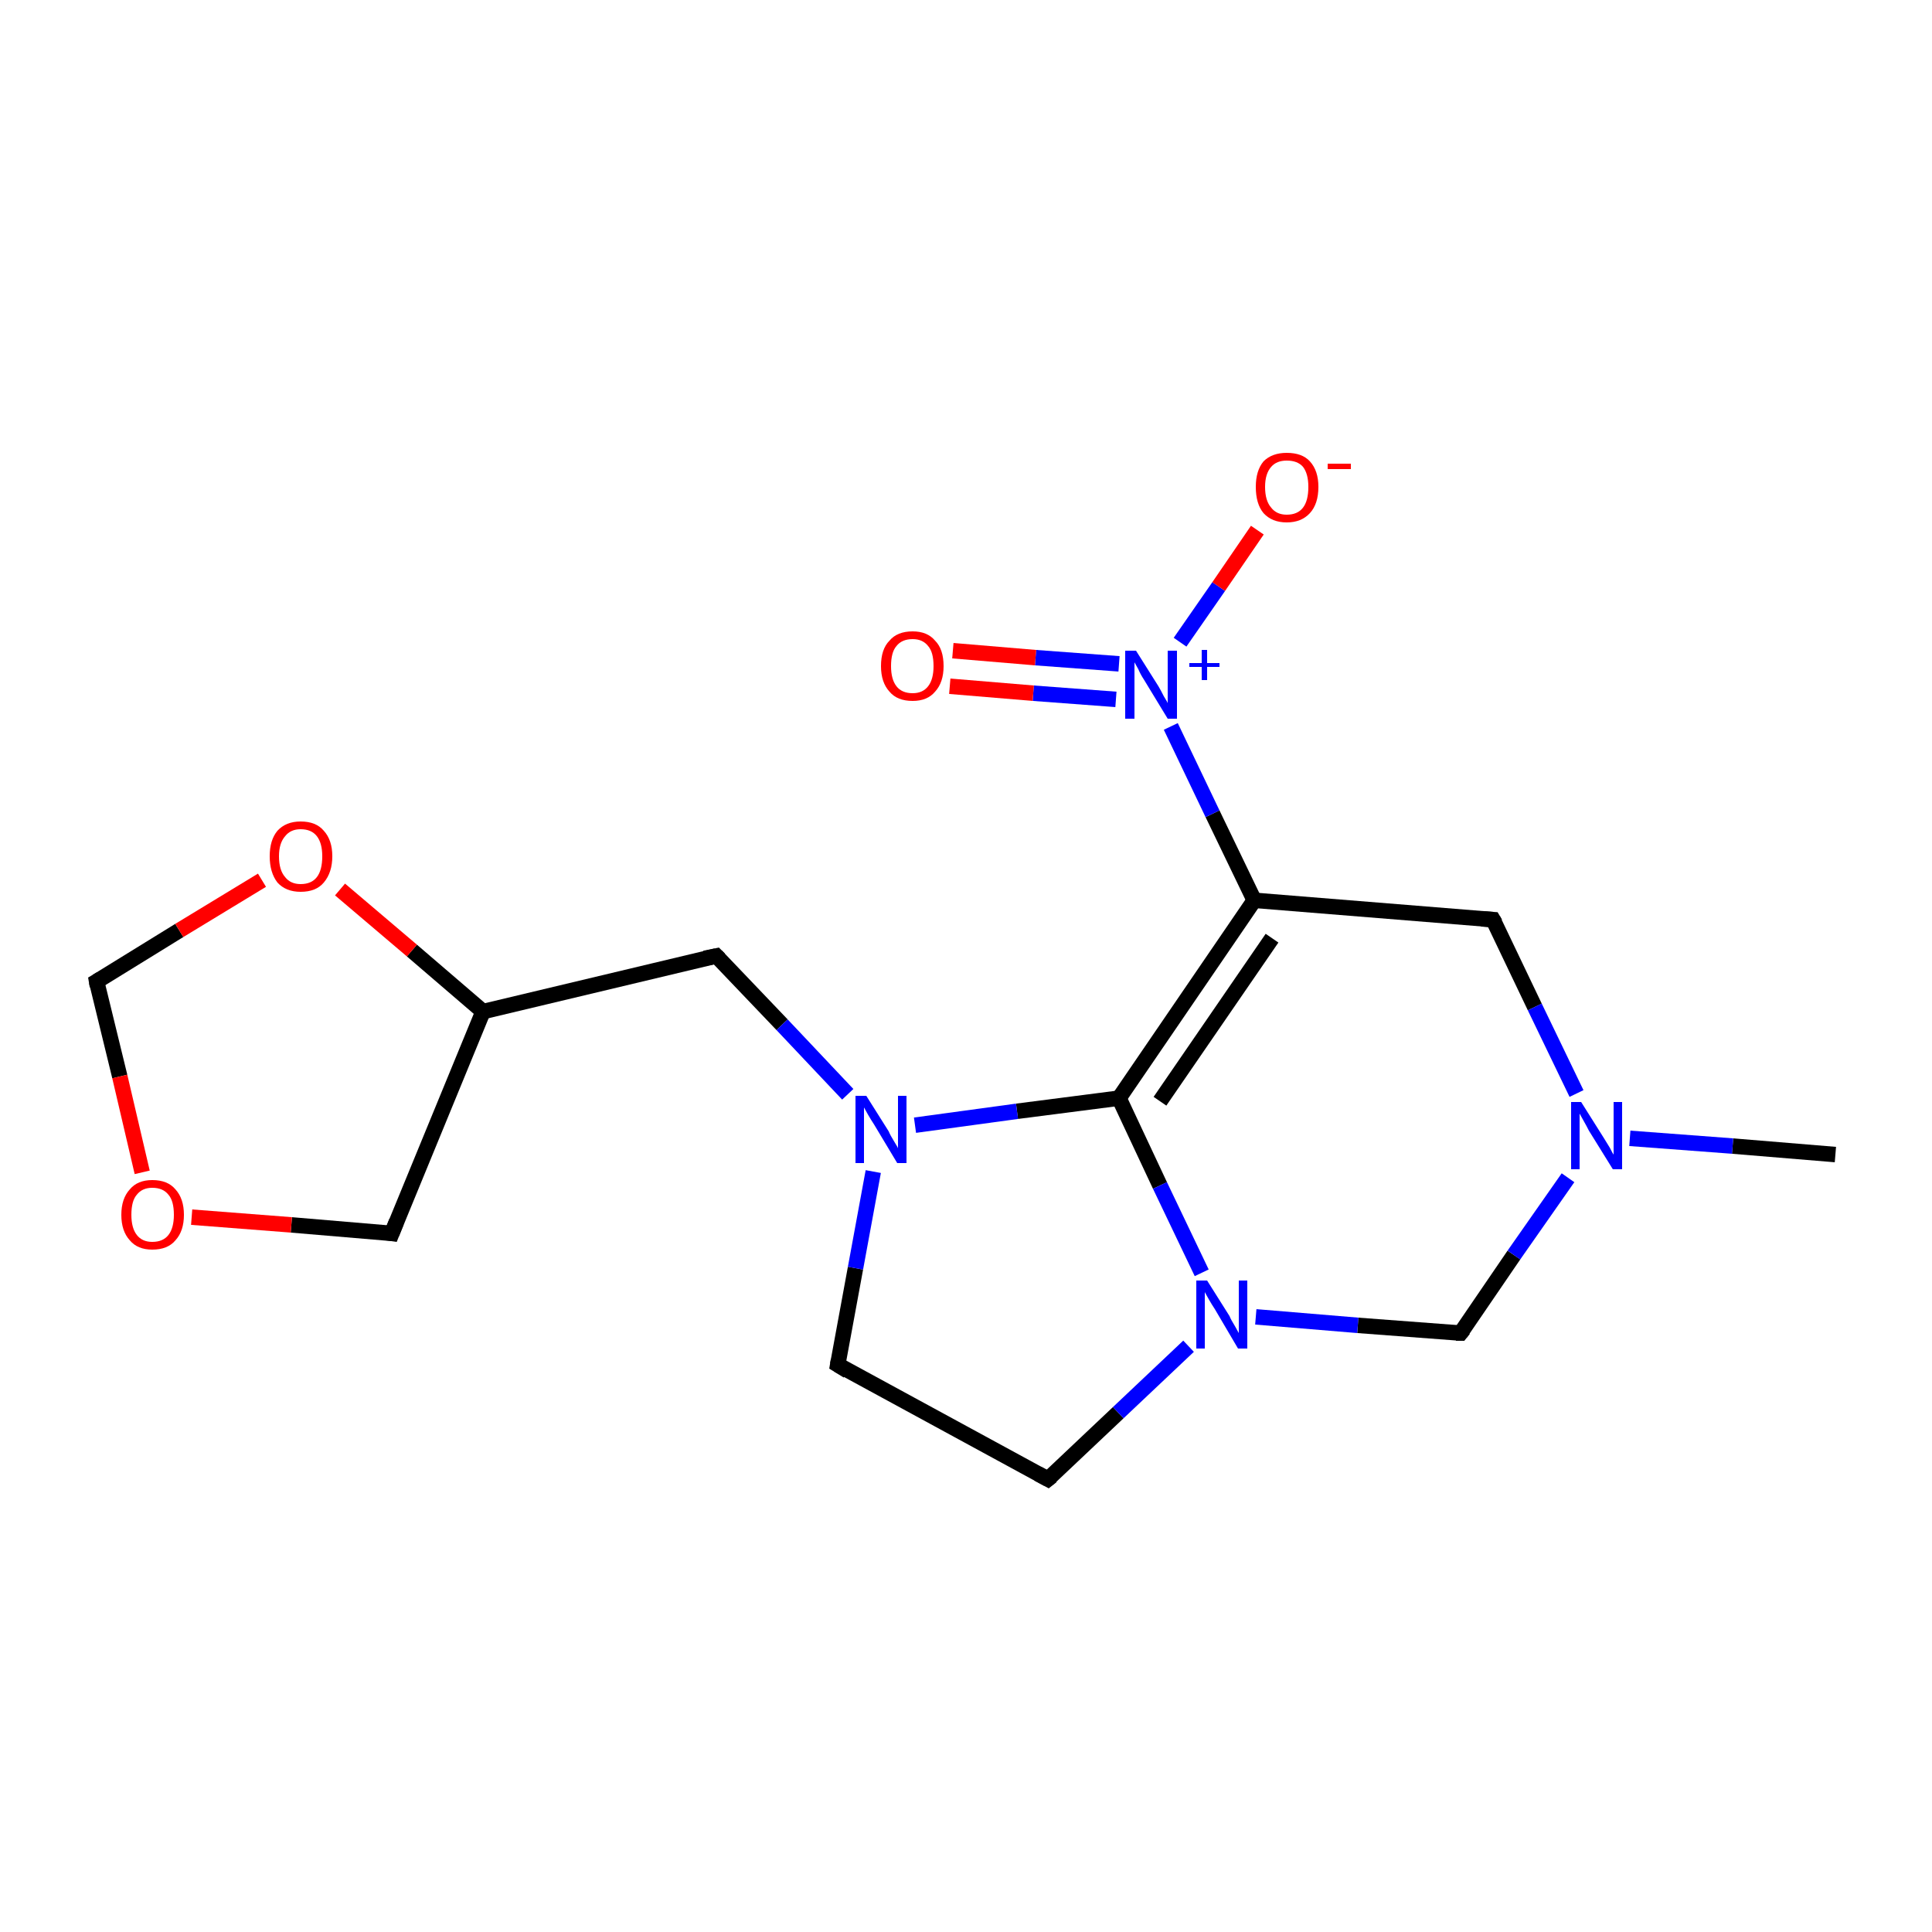 <?xml version='1.0' encoding='iso-8859-1'?>
<svg version='1.1' baseProfile='full'
              xmlns='http://www.w3.org/2000/svg'
                      xmlns:rdkit='http://www.rdkit.org/xml'
                      xmlns:xlink='http://www.w3.org/1999/xlink'
                  xml:space='preserve'
width='250px' height='250px' viewBox='0 0 250 250'>
<!-- END OF HEADER -->
<rect style='opacity:1.0;fill:#FFFFFF;stroke:none' width='250.0' height='250.0' x='0.0' y='0.0'> </rect>
<path class='bond-0 atom-0 atom-11' d='M 237.5,149.4 L 224.2,148.3' style='fill:none;fill-rule:evenodd;stroke:#000000;stroke-width:2.0px;stroke-linecap:butt;stroke-linejoin:miter;stroke-opacity:1' />
<path class='bond-0 atom-0 atom-11' d='M 224.2,148.3 L 210.9,147.3' style='fill:none;fill-rule:evenodd;stroke:#0000FF;stroke-width:2.0px;stroke-linecap:butt;stroke-linejoin:miter;stroke-opacity:1' />
<path class='bond-1 atom-1 atom-2' d='M 108.4,176.6 L 135.6,191.4' style='fill:none;fill-rule:evenodd;stroke:#000000;stroke-width:2.0px;stroke-linecap:butt;stroke-linejoin:miter;stroke-opacity:1' />
<path class='bond-2 atom-1 atom-12' d='M 108.4,176.6 L 110.7,164.1' style='fill:none;fill-rule:evenodd;stroke:#000000;stroke-width:2.0px;stroke-linecap:butt;stroke-linejoin:miter;stroke-opacity:1' />
<path class='bond-2 atom-1 atom-12' d='M 110.7,164.1 L 113.0,151.6' style='fill:none;fill-rule:evenodd;stroke:#0000FF;stroke-width:2.0px;stroke-linecap:butt;stroke-linejoin:miter;stroke-opacity:1' />
<path class='bond-3 atom-2 atom-13' d='M 135.6,191.4 L 144.7,182.8' style='fill:none;fill-rule:evenodd;stroke:#000000;stroke-width:2.0px;stroke-linecap:butt;stroke-linejoin:miter;stroke-opacity:1' />
<path class='bond-3 atom-2 atom-13' d='M 144.7,182.8 L 153.8,174.2' style='fill:none;fill-rule:evenodd;stroke:#0000FF;stroke-width:2.0px;stroke-linecap:butt;stroke-linejoin:miter;stroke-opacity:1' />
<path class='bond-4 atom-3 atom-8' d='M 92.7,123.7 L 62.5,130.9' style='fill:none;fill-rule:evenodd;stroke:#000000;stroke-width:2.0px;stroke-linecap:butt;stroke-linejoin:miter;stroke-opacity:1' />
<path class='bond-5 atom-3 atom-12' d='M 92.7,123.7 L 101.2,132.6' style='fill:none;fill-rule:evenodd;stroke:#000000;stroke-width:2.0px;stroke-linecap:butt;stroke-linejoin:miter;stroke-opacity:1' />
<path class='bond-5 atom-3 atom-12' d='M 101.2,132.6 L 109.7,141.6' style='fill:none;fill-rule:evenodd;stroke:#0000FF;stroke-width:2.0px;stroke-linecap:butt;stroke-linejoin:miter;stroke-opacity:1' />
<path class='bond-6 atom-4 atom-9' d='M 193.2,119.0 L 162.3,116.5' style='fill:none;fill-rule:evenodd;stroke:#000000;stroke-width:2.0px;stroke-linecap:butt;stroke-linejoin:miter;stroke-opacity:1' />
<path class='bond-7 atom-4 atom-11' d='M 193.2,119.0 L 198.6,130.3' style='fill:none;fill-rule:evenodd;stroke:#000000;stroke-width:2.0px;stroke-linecap:butt;stroke-linejoin:miter;stroke-opacity:1' />
<path class='bond-7 atom-4 atom-11' d='M 198.6,130.3 L 204.0,141.5' style='fill:none;fill-rule:evenodd;stroke:#0000FF;stroke-width:2.0px;stroke-linecap:butt;stroke-linejoin:miter;stroke-opacity:1' />
<path class='bond-8 atom-5 atom-8' d='M 50.7,159.6 L 62.5,130.9' style='fill:none;fill-rule:evenodd;stroke:#000000;stroke-width:2.0px;stroke-linecap:butt;stroke-linejoin:miter;stroke-opacity:1' />
<path class='bond-9 atom-5 atom-17' d='M 50.7,159.6 L 37.7,158.5' style='fill:none;fill-rule:evenodd;stroke:#000000;stroke-width:2.0px;stroke-linecap:butt;stroke-linejoin:miter;stroke-opacity:1' />
<path class='bond-9 atom-5 atom-17' d='M 37.7,158.5 L 24.8,157.5' style='fill:none;fill-rule:evenodd;stroke:#FF0000;stroke-width:2.0px;stroke-linecap:butt;stroke-linejoin:miter;stroke-opacity:1' />
<path class='bond-10 atom-6 atom-11' d='M 189.0,172.5 L 195.9,162.4' style='fill:none;fill-rule:evenodd;stroke:#000000;stroke-width:2.0px;stroke-linecap:butt;stroke-linejoin:miter;stroke-opacity:1' />
<path class='bond-10 atom-6 atom-11' d='M 195.9,162.4 L 202.9,152.4' style='fill:none;fill-rule:evenodd;stroke:#0000FF;stroke-width:2.0px;stroke-linecap:butt;stroke-linejoin:miter;stroke-opacity:1' />
<path class='bond-11 atom-6 atom-13' d='M 189.0,172.5 L 175.7,171.5' style='fill:none;fill-rule:evenodd;stroke:#000000;stroke-width:2.0px;stroke-linecap:butt;stroke-linejoin:miter;stroke-opacity:1' />
<path class='bond-11 atom-6 atom-13' d='M 175.7,171.5 L 162.5,170.4' style='fill:none;fill-rule:evenodd;stroke:#0000FF;stroke-width:2.0px;stroke-linecap:butt;stroke-linejoin:miter;stroke-opacity:1' />
<path class='bond-12 atom-7 atom-17' d='M 12.5,127.0 L 15.5,139.3' style='fill:none;fill-rule:evenodd;stroke:#000000;stroke-width:2.0px;stroke-linecap:butt;stroke-linejoin:miter;stroke-opacity:1' />
<path class='bond-12 atom-7 atom-17' d='M 15.5,139.3 L 18.4,151.7' style='fill:none;fill-rule:evenodd;stroke:#FF0000;stroke-width:2.0px;stroke-linecap:butt;stroke-linejoin:miter;stroke-opacity:1' />
<path class='bond-13 atom-7 atom-18' d='M 12.5,127.0 L 23.2,120.4' style='fill:none;fill-rule:evenodd;stroke:#000000;stroke-width:2.0px;stroke-linecap:butt;stroke-linejoin:miter;stroke-opacity:1' />
<path class='bond-13 atom-7 atom-18' d='M 23.2,120.4 L 33.9,113.9' style='fill:none;fill-rule:evenodd;stroke:#FF0000;stroke-width:2.0px;stroke-linecap:butt;stroke-linejoin:miter;stroke-opacity:1' />
<path class='bond-14 atom-8 atom-18' d='M 62.5,130.9 L 53.3,123.0' style='fill:none;fill-rule:evenodd;stroke:#000000;stroke-width:2.0px;stroke-linecap:butt;stroke-linejoin:miter;stroke-opacity:1' />
<path class='bond-14 atom-8 atom-18' d='M 53.3,123.0 L 44.0,115.1' style='fill:none;fill-rule:evenodd;stroke:#FF0000;stroke-width:2.0px;stroke-linecap:butt;stroke-linejoin:miter;stroke-opacity:1' />
<path class='bond-15 atom-9 atom-10' d='M 162.3,116.5 L 144.8,142.1' style='fill:none;fill-rule:evenodd;stroke:#000000;stroke-width:2.0px;stroke-linecap:butt;stroke-linejoin:miter;stroke-opacity:1' />
<path class='bond-15 atom-9 atom-10' d='M 164.6,121.4 L 150.1,142.5' style='fill:none;fill-rule:evenodd;stroke:#000000;stroke-width:2.0px;stroke-linecap:butt;stroke-linejoin:miter;stroke-opacity:1' />
<path class='bond-16 atom-9 atom-14' d='M 162.3,116.5 L 156.9,105.3' style='fill:none;fill-rule:evenodd;stroke:#000000;stroke-width:2.0px;stroke-linecap:butt;stroke-linejoin:miter;stroke-opacity:1' />
<path class='bond-16 atom-9 atom-14' d='M 156.9,105.3 L 151.5,94.0' style='fill:none;fill-rule:evenodd;stroke:#0000FF;stroke-width:2.0px;stroke-linecap:butt;stroke-linejoin:miter;stroke-opacity:1' />
<path class='bond-17 atom-10 atom-12' d='M 144.8,142.1 L 131.6,143.8' style='fill:none;fill-rule:evenodd;stroke:#000000;stroke-width:2.0px;stroke-linecap:butt;stroke-linejoin:miter;stroke-opacity:1' />
<path class='bond-17 atom-10 atom-12' d='M 131.6,143.8 L 118.4,145.6' style='fill:none;fill-rule:evenodd;stroke:#0000FF;stroke-width:2.0px;stroke-linecap:butt;stroke-linejoin:miter;stroke-opacity:1' />
<path class='bond-18 atom-10 atom-13' d='M 144.8,142.1 L 150.1,153.4' style='fill:none;fill-rule:evenodd;stroke:#000000;stroke-width:2.0px;stroke-linecap:butt;stroke-linejoin:miter;stroke-opacity:1' />
<path class='bond-18 atom-10 atom-13' d='M 150.1,153.4 L 155.5,164.7' style='fill:none;fill-rule:evenodd;stroke:#0000FF;stroke-width:2.0px;stroke-linecap:butt;stroke-linejoin:miter;stroke-opacity:1' />
<path class='bond-19 atom-14 atom-15' d='M 152.7,83.1 L 157.7,75.9' style='fill:none;fill-rule:evenodd;stroke:#0000FF;stroke-width:2.0px;stroke-linecap:butt;stroke-linejoin:miter;stroke-opacity:1' />
<path class='bond-19 atom-14 atom-15' d='M 157.7,75.9 L 162.7,68.6' style='fill:none;fill-rule:evenodd;stroke:#FF0000;stroke-width:2.0px;stroke-linecap:butt;stroke-linejoin:miter;stroke-opacity:1' />
<path class='bond-20 atom-14 atom-16' d='M 144.8,85.9 L 134.0,85.1' style='fill:none;fill-rule:evenodd;stroke:#0000FF;stroke-width:2.0px;stroke-linecap:butt;stroke-linejoin:miter;stroke-opacity:1' />
<path class='bond-20 atom-14 atom-16' d='M 134.0,85.1 L 123.3,84.2' style='fill:none;fill-rule:evenodd;stroke:#FF0000;stroke-width:2.0px;stroke-linecap:butt;stroke-linejoin:miter;stroke-opacity:1' />
<path class='bond-20 atom-14 atom-16' d='M 144.4,90.5 L 133.7,89.7' style='fill:none;fill-rule:evenodd;stroke:#0000FF;stroke-width:2.0px;stroke-linecap:butt;stroke-linejoin:miter;stroke-opacity:1' />
<path class='bond-20 atom-14 atom-16' d='M 133.7,89.7 L 122.9,88.8' style='fill:none;fill-rule:evenodd;stroke:#FF0000;stroke-width:2.0px;stroke-linecap:butt;stroke-linejoin:miter;stroke-opacity:1' />
<path d='M 109.7,177.4 L 108.4,176.6 L 108.5,176.0' style='fill:none;stroke:#000000;stroke-width:2.0px;stroke-linecap:butt;stroke-linejoin:miter;stroke-opacity:1;' />
<path d='M 134.3,190.7 L 135.6,191.4 L 136.1,191.0' style='fill:none;stroke:#000000;stroke-width:2.0px;stroke-linecap:butt;stroke-linejoin:miter;stroke-opacity:1;' />
<path d='M 91.2,124.0 L 92.7,123.7 L 93.1,124.1' style='fill:none;stroke:#000000;stroke-width:2.0px;stroke-linecap:butt;stroke-linejoin:miter;stroke-opacity:1;' />
<path d='M 191.7,118.9 L 193.2,119.0 L 193.5,119.5' style='fill:none;stroke:#000000;stroke-width:2.0px;stroke-linecap:butt;stroke-linejoin:miter;stroke-opacity:1;' />
<path d='M 51.3,158.1 L 50.7,159.6 L 50.0,159.5' style='fill:none;stroke:#000000;stroke-width:2.0px;stroke-linecap:butt;stroke-linejoin:miter;stroke-opacity:1;' />
<path d='M 189.4,172.0 L 189.0,172.5 L 188.4,172.5' style='fill:none;stroke:#000000;stroke-width:2.0px;stroke-linecap:butt;stroke-linejoin:miter;stroke-opacity:1;' />
<path d='M 12.6,127.6 L 12.5,127.0 L 13.0,126.7' style='fill:none;stroke:#000000;stroke-width:2.0px;stroke-linecap:butt;stroke-linejoin:miter;stroke-opacity:1;' />
<path class='atom-11' d='M 204.6 142.6
L 207.5 147.2
Q 207.8 147.7, 208.3 148.5
Q 208.7 149.3, 208.8 149.4
L 208.8 142.6
L 209.9 142.6
L 209.9 151.3
L 208.7 151.3
L 205.6 146.3
Q 205.3 145.7, 204.9 145.0
Q 204.5 144.3, 204.4 144.1
L 204.4 151.3
L 203.3 151.3
L 203.3 142.6
L 204.6 142.6
' fill='#0000FF'/>
<path class='atom-12' d='M 112.1 141.8
L 115.0 146.4
Q 115.2 146.9, 115.7 147.7
Q 116.2 148.5, 116.2 148.6
L 116.2 141.8
L 117.3 141.8
L 117.3 150.5
L 116.1 150.5
L 113.1 145.5
Q 112.7 144.9, 112.3 144.2
Q 111.9 143.5, 111.8 143.3
L 111.8 150.5
L 110.7 150.5
L 110.7 141.8
L 112.1 141.8
' fill='#0000FF'/>
<path class='atom-13' d='M 156.2 165.7
L 159.1 170.3
Q 159.3 170.8, 159.8 171.6
Q 160.3 172.5, 160.3 172.5
L 160.3 165.7
L 161.4 165.7
L 161.4 174.5
L 160.2 174.5
L 157.2 169.4
Q 156.8 168.8, 156.4 168.1
Q 156.0 167.4, 155.9 167.2
L 155.9 174.5
L 154.8 174.5
L 154.8 165.7
L 156.2 165.7
' fill='#0000FF'/>
<path class='atom-14' d='M 147.0 84.2
L 149.9 88.8
Q 150.2 89.3, 150.6 90.1
Q 151.1 90.9, 151.1 91.0
L 151.1 84.2
L 152.3 84.2
L 152.3 93.0
L 151.1 93.0
L 148.0 87.9
Q 147.6 87.3, 147.3 86.6
Q 146.9 85.9, 146.8 85.7
L 146.8 93.0
L 145.6 93.0
L 145.6 84.2
L 147.0 84.2
' fill='#0000FF'/>
<path class='atom-14' d='M 153.9 85.8
L 155.5 85.8
L 155.5 84.1
L 156.2 84.1
L 156.2 85.8
L 157.8 85.8
L 157.8 86.3
L 156.2 86.3
L 156.2 88.0
L 155.5 88.0
L 155.5 86.3
L 153.9 86.3
L 153.9 85.8
' fill='#0000FF'/>
<path class='atom-15' d='M 162.5 63.0
Q 162.5 60.9, 163.5 59.7
Q 164.6 58.6, 166.5 58.6
Q 168.5 58.6, 169.5 59.7
Q 170.6 60.9, 170.6 63.0
Q 170.6 65.2, 169.5 66.4
Q 168.4 67.6, 166.5 67.6
Q 164.6 67.6, 163.5 66.4
Q 162.5 65.2, 162.5 63.0
M 166.5 66.6
Q 167.9 66.6, 168.6 65.7
Q 169.3 64.8, 169.3 63.0
Q 169.3 61.3, 168.6 60.4
Q 167.9 59.6, 166.5 59.6
Q 165.2 59.6, 164.5 60.4
Q 163.7 61.3, 163.7 63.0
Q 163.7 64.8, 164.5 65.7
Q 165.2 66.6, 166.5 66.6
' fill='#FF0000'/>
<path class='atom-15' d='M 171.8 60.0
L 174.8 60.0
L 174.8 60.7
L 171.8 60.7
L 171.8 60.0
' fill='#FF0000'/>
<path class='atom-16' d='M 114.0 86.2
Q 114.0 84.0, 115.1 82.9
Q 116.1 81.7, 118.1 81.7
Q 120.0 81.7, 121.0 82.9
Q 122.1 84.0, 122.1 86.2
Q 122.1 88.3, 121.0 89.5
Q 120.0 90.7, 118.1 90.7
Q 116.1 90.7, 115.1 89.5
Q 114.0 88.3, 114.0 86.2
M 118.1 89.7
Q 119.4 89.7, 120.1 88.8
Q 120.8 87.9, 120.8 86.2
Q 120.8 84.4, 120.1 83.6
Q 119.4 82.7, 118.1 82.7
Q 116.7 82.7, 116.0 83.6
Q 115.3 84.4, 115.3 86.2
Q 115.3 87.9, 116.0 88.8
Q 116.7 89.7, 118.1 89.7
' fill='#FF0000'/>
<path class='atom-17' d='M 15.7 157.2
Q 15.7 155.1, 16.8 153.9
Q 17.8 152.7, 19.7 152.7
Q 21.7 152.7, 22.7 153.9
Q 23.8 155.1, 23.8 157.2
Q 23.8 159.3, 22.7 160.5
Q 21.7 161.7, 19.7 161.7
Q 17.8 161.7, 16.8 160.5
Q 15.7 159.3, 15.7 157.2
M 19.7 160.7
Q 21.1 160.7, 21.8 159.8
Q 22.5 158.9, 22.5 157.2
Q 22.5 155.4, 21.8 154.6
Q 21.1 153.7, 19.7 153.7
Q 18.4 153.7, 17.7 154.6
Q 17.0 155.4, 17.0 157.2
Q 17.0 158.9, 17.7 159.8
Q 18.4 160.7, 19.7 160.7
' fill='#FF0000'/>
<path class='atom-18' d='M 34.9 110.8
Q 34.9 108.7, 35.9 107.5
Q 37.0 106.3, 38.9 106.3
Q 40.9 106.3, 41.9 107.5
Q 43.0 108.7, 43.0 110.8
Q 43.0 112.9, 41.9 114.2
Q 40.9 115.4, 38.9 115.4
Q 37.0 115.4, 35.9 114.2
Q 34.9 112.9, 34.9 110.8
M 38.9 114.4
Q 40.3 114.4, 41.0 113.5
Q 41.7 112.6, 41.7 110.8
Q 41.7 109.1, 41.0 108.2
Q 40.3 107.3, 38.9 107.3
Q 37.6 107.3, 36.9 108.2
Q 36.1 109.1, 36.1 110.8
Q 36.1 112.6, 36.9 113.5
Q 37.6 114.4, 38.9 114.4
' fill='#FF0000'/>
</svg>
